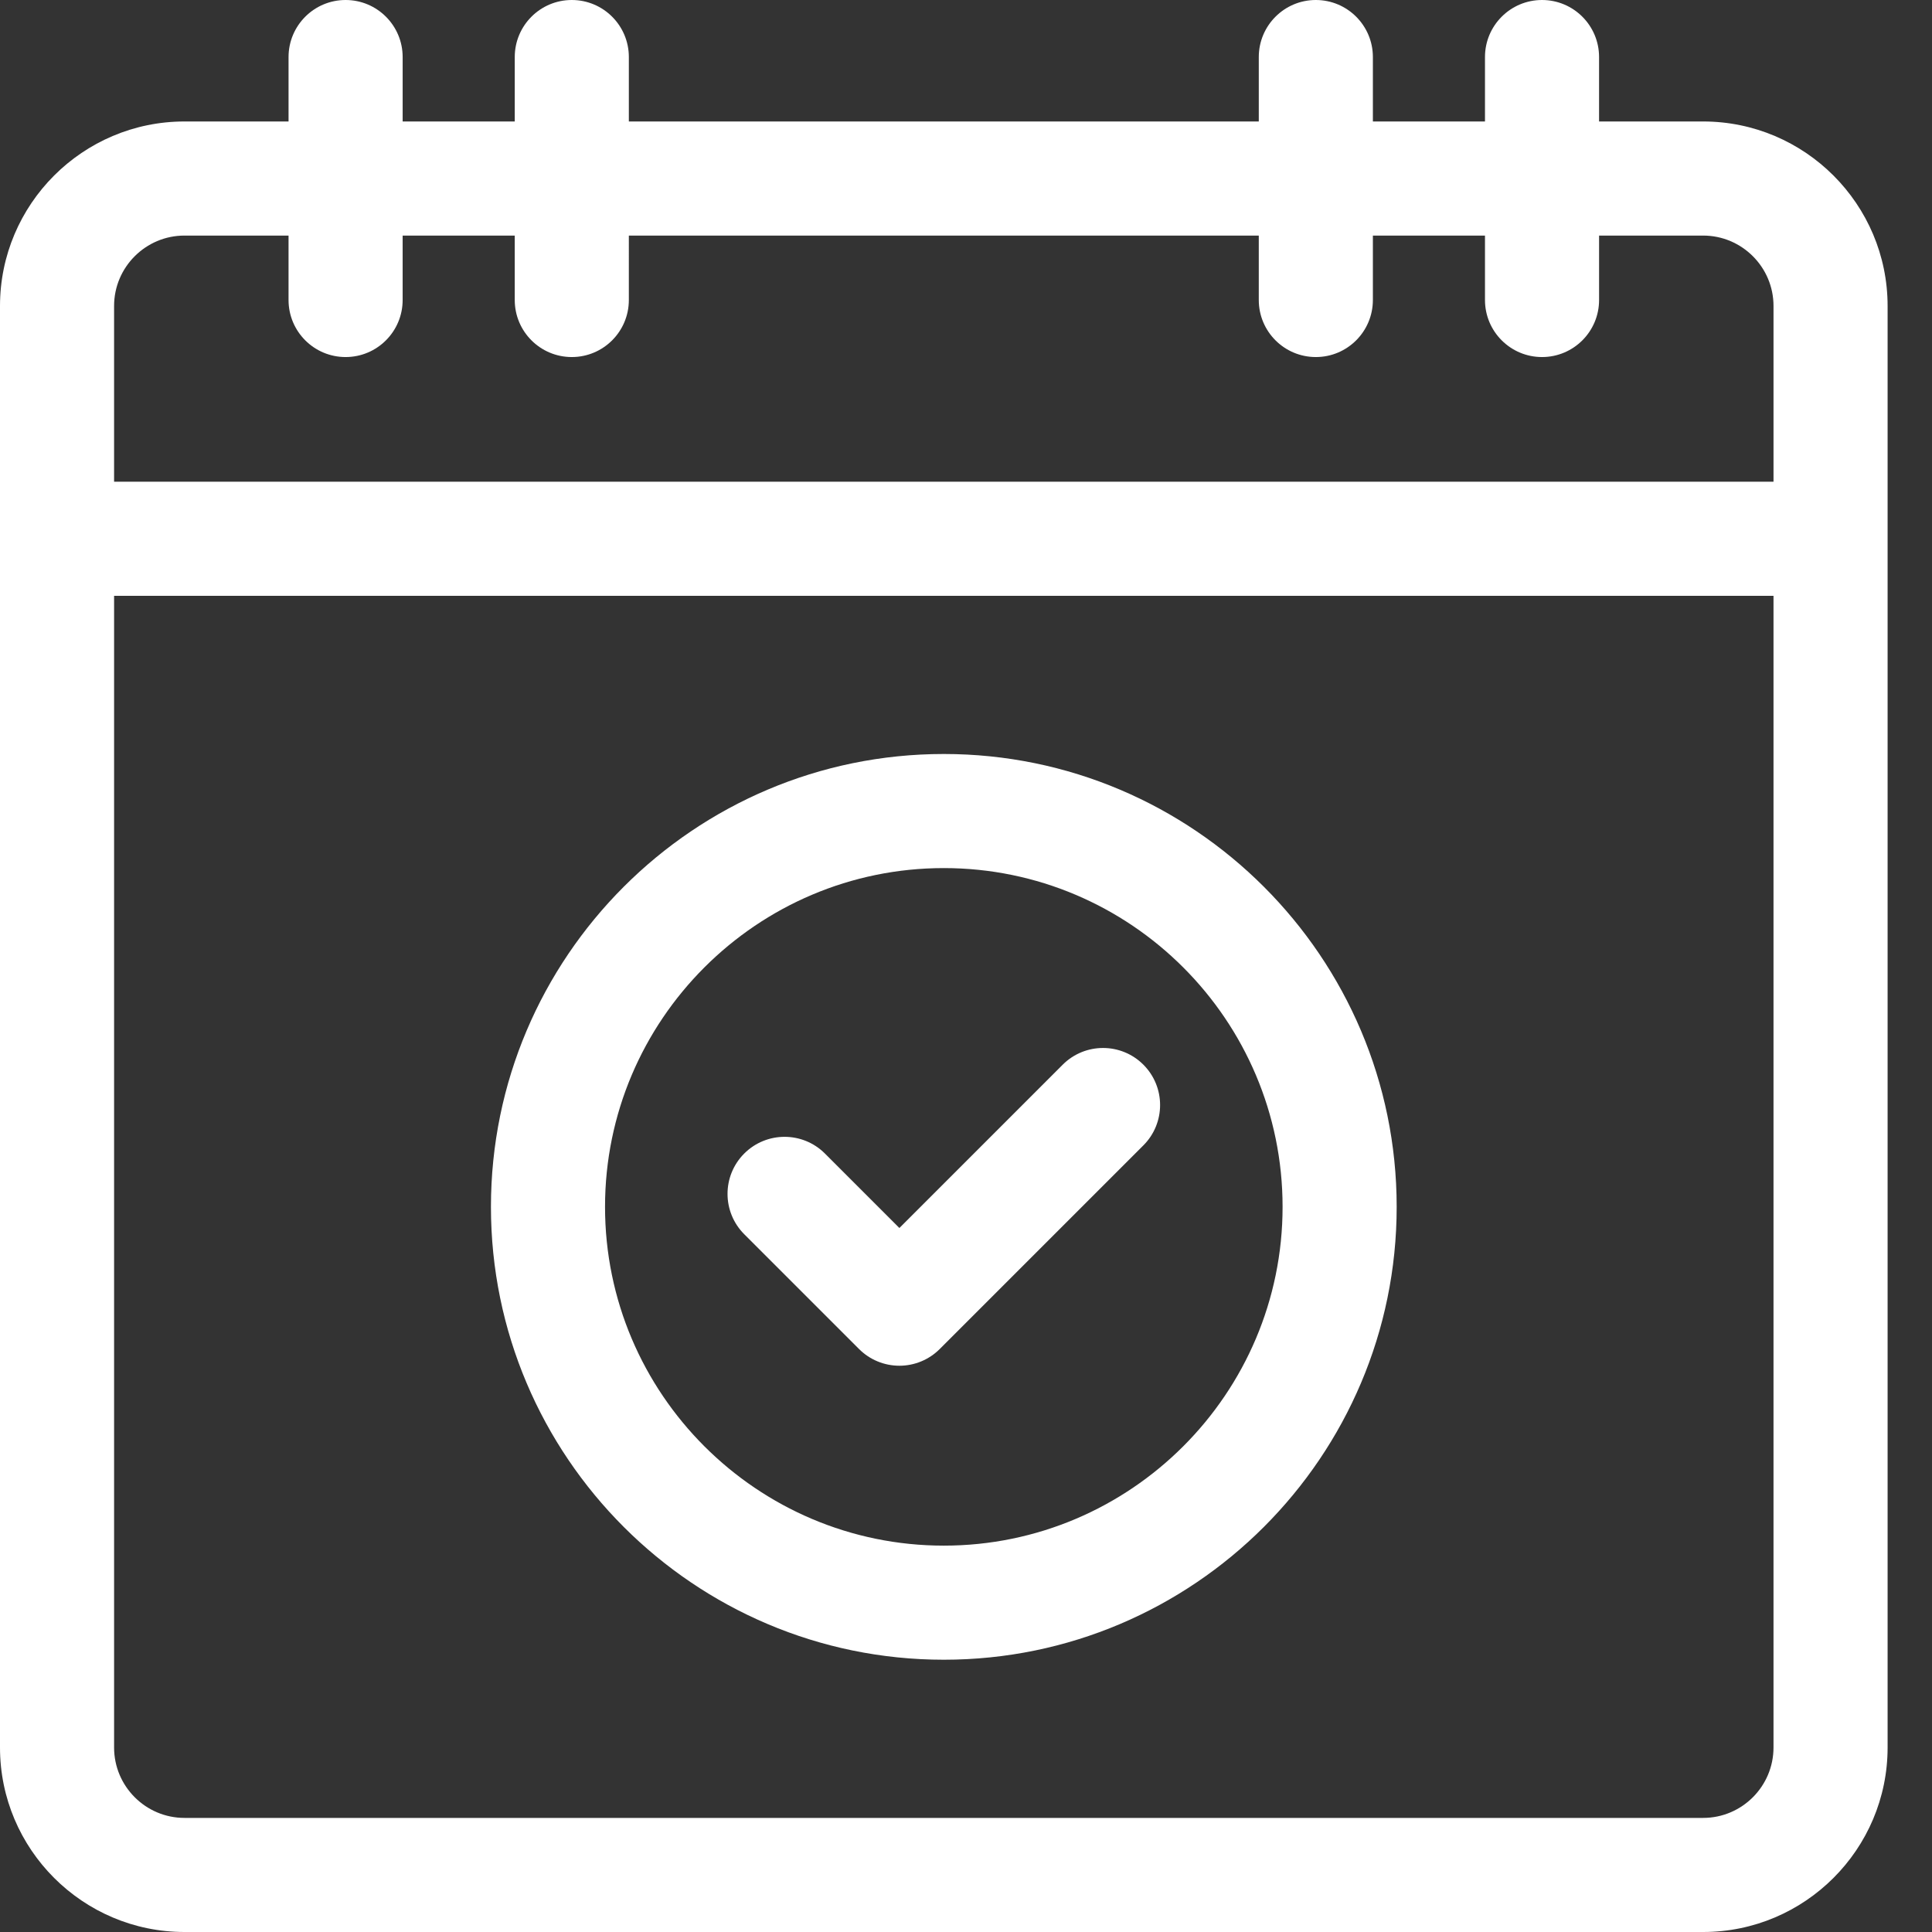 <?xml version="1.0" encoding="utf-8"?>
<!-- Generator: Adobe Illustrator 16.0.0, SVG Export Plug-In . SVG Version: 6.00 Build 0)  -->
<!DOCTYPE svg PUBLIC "-//W3C//DTD SVG 1.1//EN" "http://www.w3.org/Graphics/SVG/1.1/DTD/svg11.dtd">
<svg version="1.1" id="Layer_1" xmlns="http://www.w3.org/2000/svg" xmlns:xlink="http://www.w3.org/1999/xlink" x="0px" y="0px"
	 width="512px" height="512px" viewBox="0 0 512 512" enable-background="new 0 0 512 512" xml:space="preserve">
<rect x="0" y="0" width="512" height="512" fill="#333333" stroke="none"/>
<path fill="#FFFFFF" d="M227.656,357.508c2.836,2.832,6.68,4.426,10.691,4.426c4.008,0,7.852-1.59,10.688-4.426l53.973-53.973
	c5.906-5.906,5.906-15.477,0-21.383c-5.902-5.902-15.477-5.902-21.379,0l-43.281,43.281l-19.734-19.734
	c-5.906-5.902-15.477-5.902-21.383,0c-5.902,5.902-5.902,15.477,0,21.383L227.656,357.508z"/>
<path fill="#FFFFFF" d="M250.121,439.844c66.176,0,120.012-53.84,120.012-120.016s-53.836-120.012-120.012-120.012
	c-66.18,0-120.016,53.836-120.016,120.012S183.945,439.844,250.121,439.844z M250.121,230.051c49.504,0,89.777,40.273,89.777,89.777
	s-40.273,89.781-89.777,89.781s-89.781-40.277-89.781-89.781S200.617,230.051,250.121,230.051z"/>
<path fill="#FFFFFF" d="M451.344,32.191H423.77V15.117C423.77,6.77,417,0,408.652,0s-15.117,6.77-15.117,15.117v17.074h-29.707
	V15.117C363.828,6.77,357.059,0,348.707,0c-8.348,0-15.117,6.77-15.117,15.117v17.074H166.652V15.117
	C166.652,6.77,159.883,0,151.531,0c-8.348,0-15.117,6.77-15.117,15.117v17.074h-29.707V15.117C106.707,6.77,99.938,0,91.586,0
	c-8.348,0-15.117,6.77-15.117,15.117v17.074H48.891C21.934,32.191,0,54.125,0,81.086v382.023C0,490.066,21.934,512,48.891,512
	h402.453c26.961,0,48.891-21.934,48.891-48.891V81.086C500.234,54.125,478.301,32.191,451.344,32.191z M469.996,463.109
	c0,10.285-8.367,18.656-18.652,18.656H48.891c-10.285,0-18.656-8.371-18.656-18.656V157.898h439.762V463.109z M30.234,81.086
	c0-10.289,8.371-18.656,18.656-18.656h27.578v17.074c0,8.348,6.77,15.117,15.121,15.117c8.348,0,15.117-6.77,15.117-15.117V62.43
	h29.707v17.074c0,8.348,6.77,15.117,15.121,15.117c8.348,0,15.117-6.77,15.117-15.117V62.43H333.59v17.074
	c0,8.348,6.77,15.117,15.121,15.117c8.348,0,15.117-6.77,15.117-15.117V62.43h29.707v17.074c0,8.348,6.77,15.117,15.117,15.117
	c8.352,0,15.121-6.77,15.121-15.117V62.43h27.57c10.285,0,18.656,8.367,18.656,18.656v46.574H30.234V81.086z"/>
</svg>
